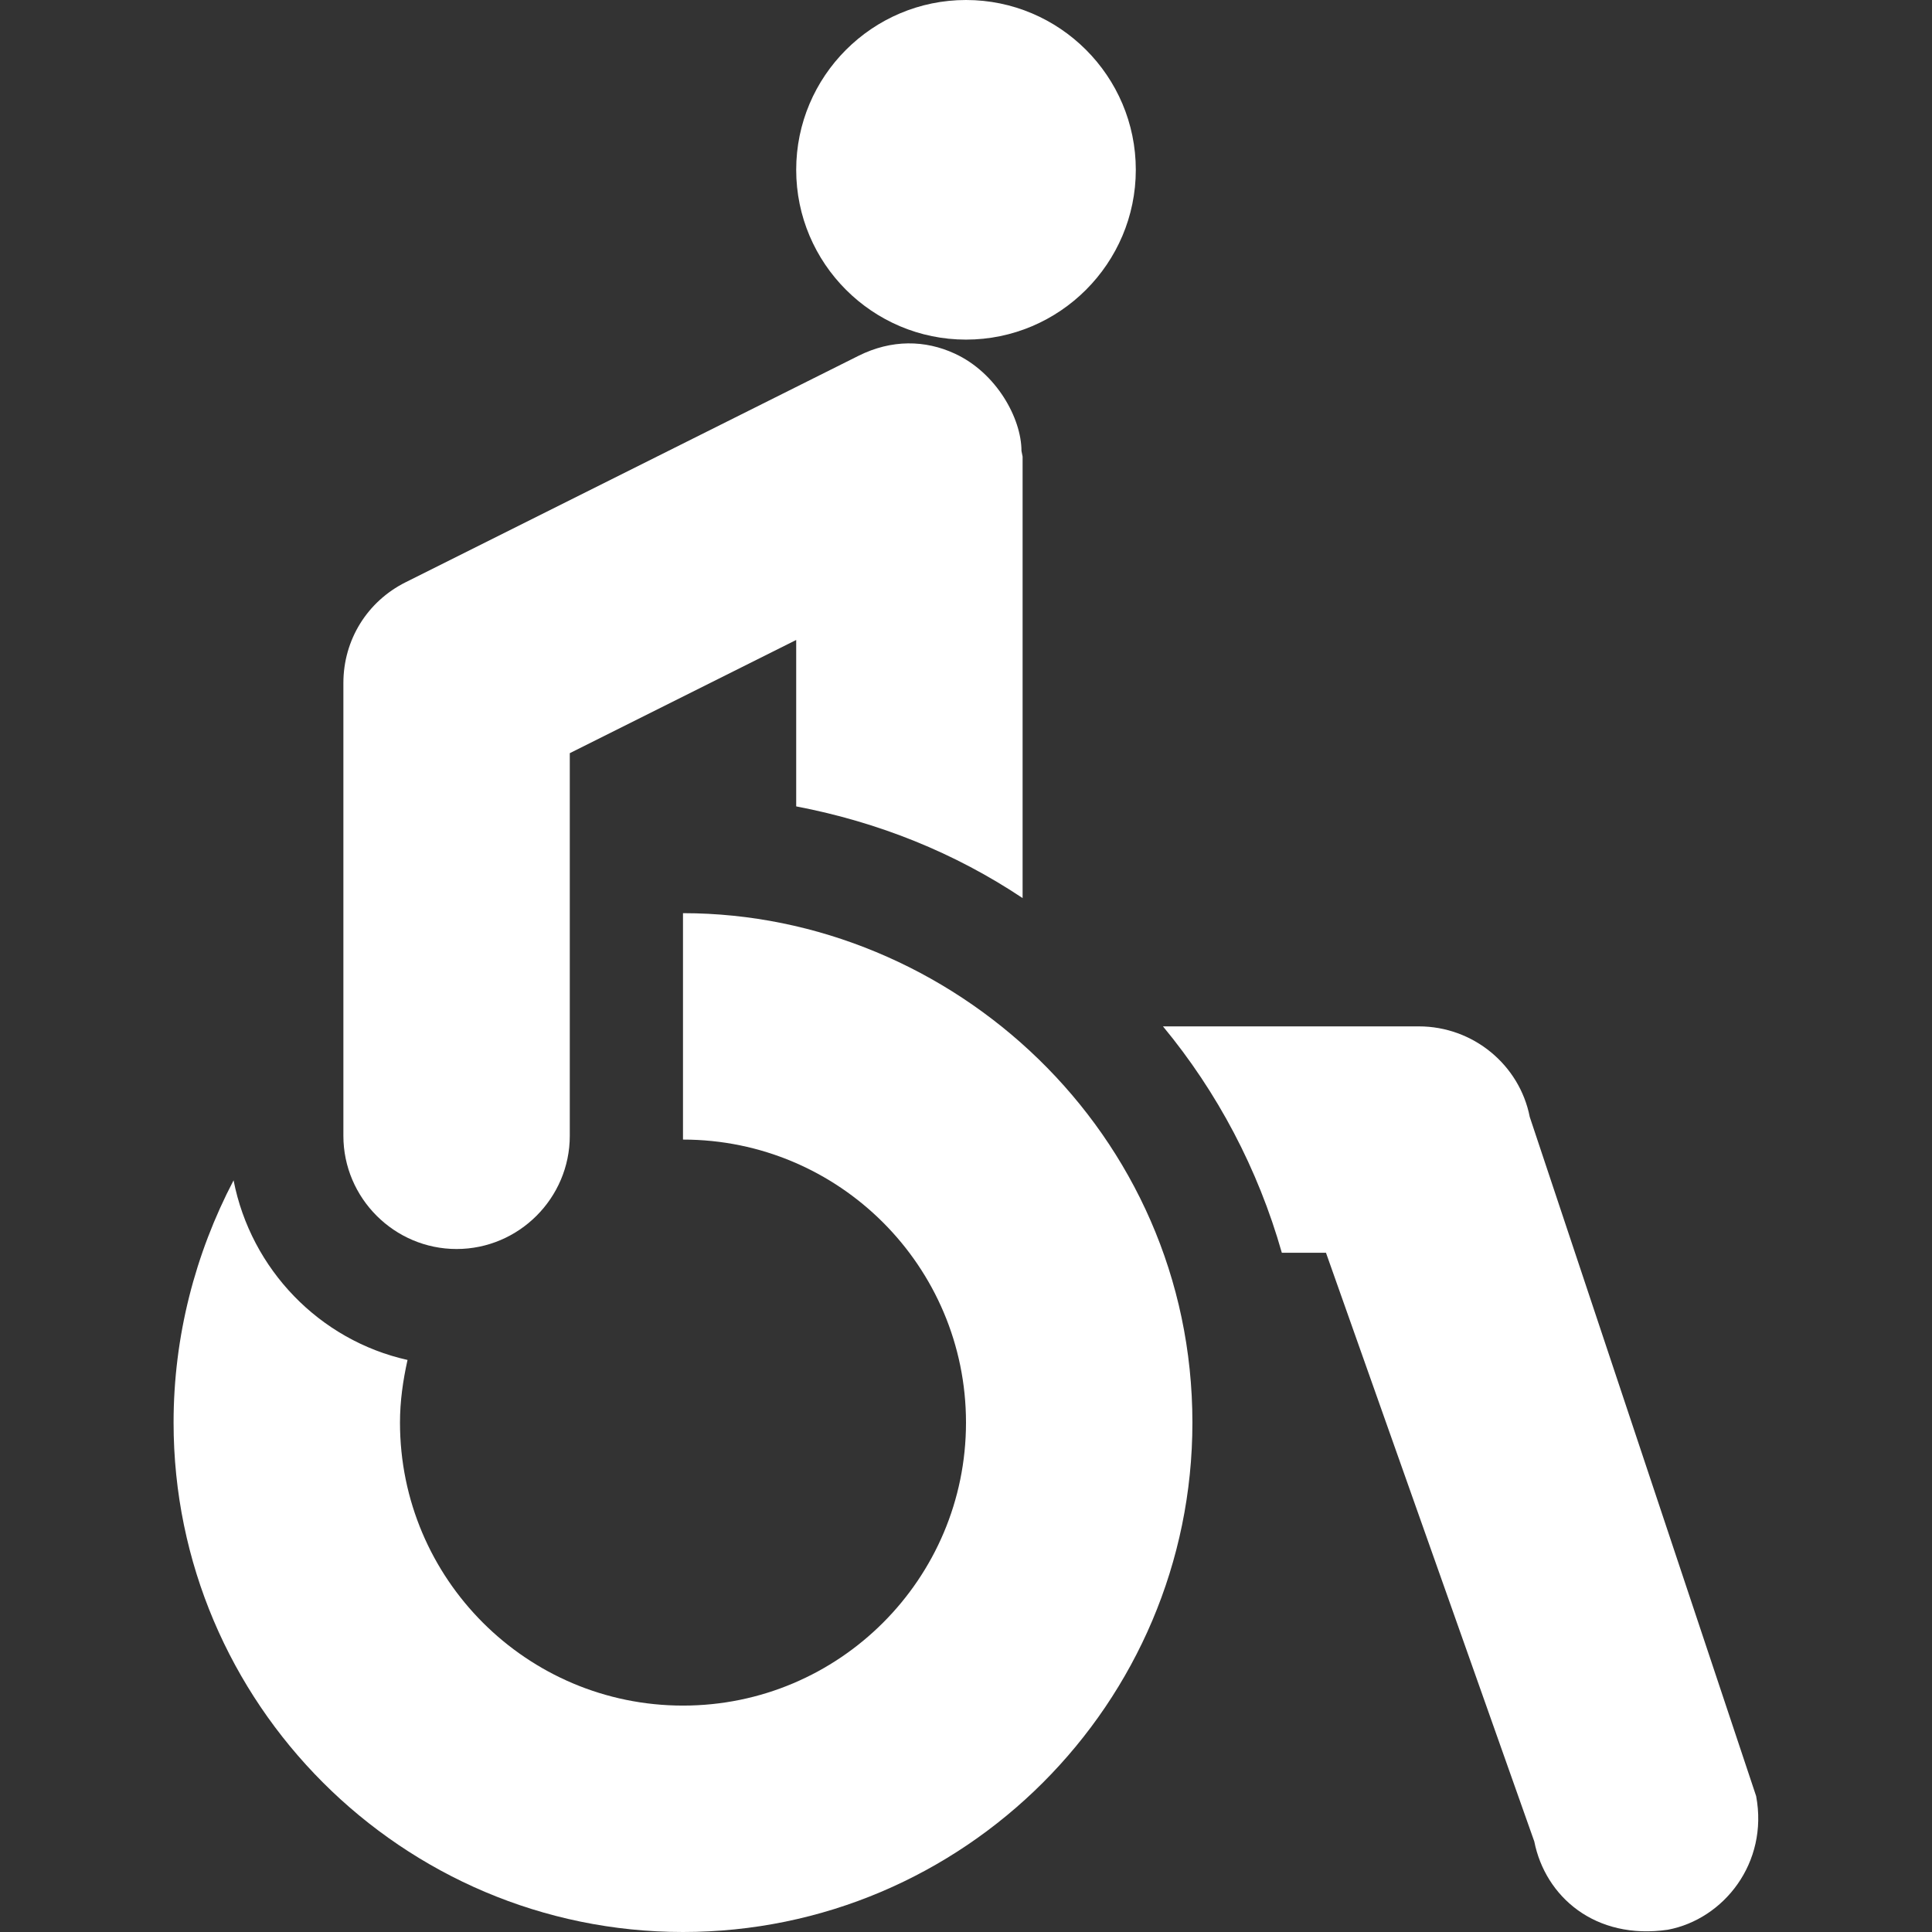<?xml version="1.0" encoding="utf-8"?>
<!-- Generator: Adobe Illustrator 26.0.2, SVG Export Plug-In . SVG Version: 6.00 Build 0)  -->
<svg version="1.1" id="Capa_1" xmlns="http://www.w3.org/2000/svg" xmlns:xlink="http://www.w3.org/1999/xlink" x="0px" y="0px"
	 viewBox="0 0 512 512" style="enable-background:new 0 0 512 512;" xml:space="preserve">
<rect x="0" y="0" width="512" height="512" fill="#333333" stroke="none"/>
<style type="text/css">
	.st0{fill:#FFFFFF;}
</style>
<g>
	<g>
		<path class="st0" d="M256,0c-24.8,0-45,20.2-45,45s20.2,45,45,45s45-20.2,45-45S280.8,0,256,0z"/>
	</g>
</g>
<g>
	<g>
		<path class="st0" d="M270.7,119.5c0-8.6-6.6-20.7-17.7-25.8c-7.8-3.6-16.7-3.8-25.5,0.6l-120,60C97.3,159.4,91,169.6,91,181v120
			c0,16.5,13.5,30,30,30c16.5,0,30-13.5,30-30V199.6l60-30v44.1c21.9,4.2,42,12.3,60,24.3V121L270.7,119.5z"/>
	</g>
</g>
<g>
	<g>
		<path class="st0" d="M465.4,476l-60-180c-2.7-13.8-15-24-29.4-24h-67.8c14.4,17.4,25.2,37.8,31.5,60h11.7l55.2,156
			c2.9,14.6,16.1,26.2,35.4,23.4C456.8,508.6,468.7,493.7,465.4,476z"/>
	</g>
</g>
<g>
	<g>
		<path class="st0" d="M181,242v60c41.4,0,75,33.6,75,75s-33.6,75-75,75s-75-33.6-75-75c0-5.7,0.8-11.2,2-16.6
			c-23.3-5.2-41.5-24-46.1-47.6C51.7,332.3,46,354.2,46,377c0,74.4,60.6,135,135,135s135-60.6,135-135C316,300.2,252.3,242,181,242z
			"/>
	</g>
</g>
</svg>
